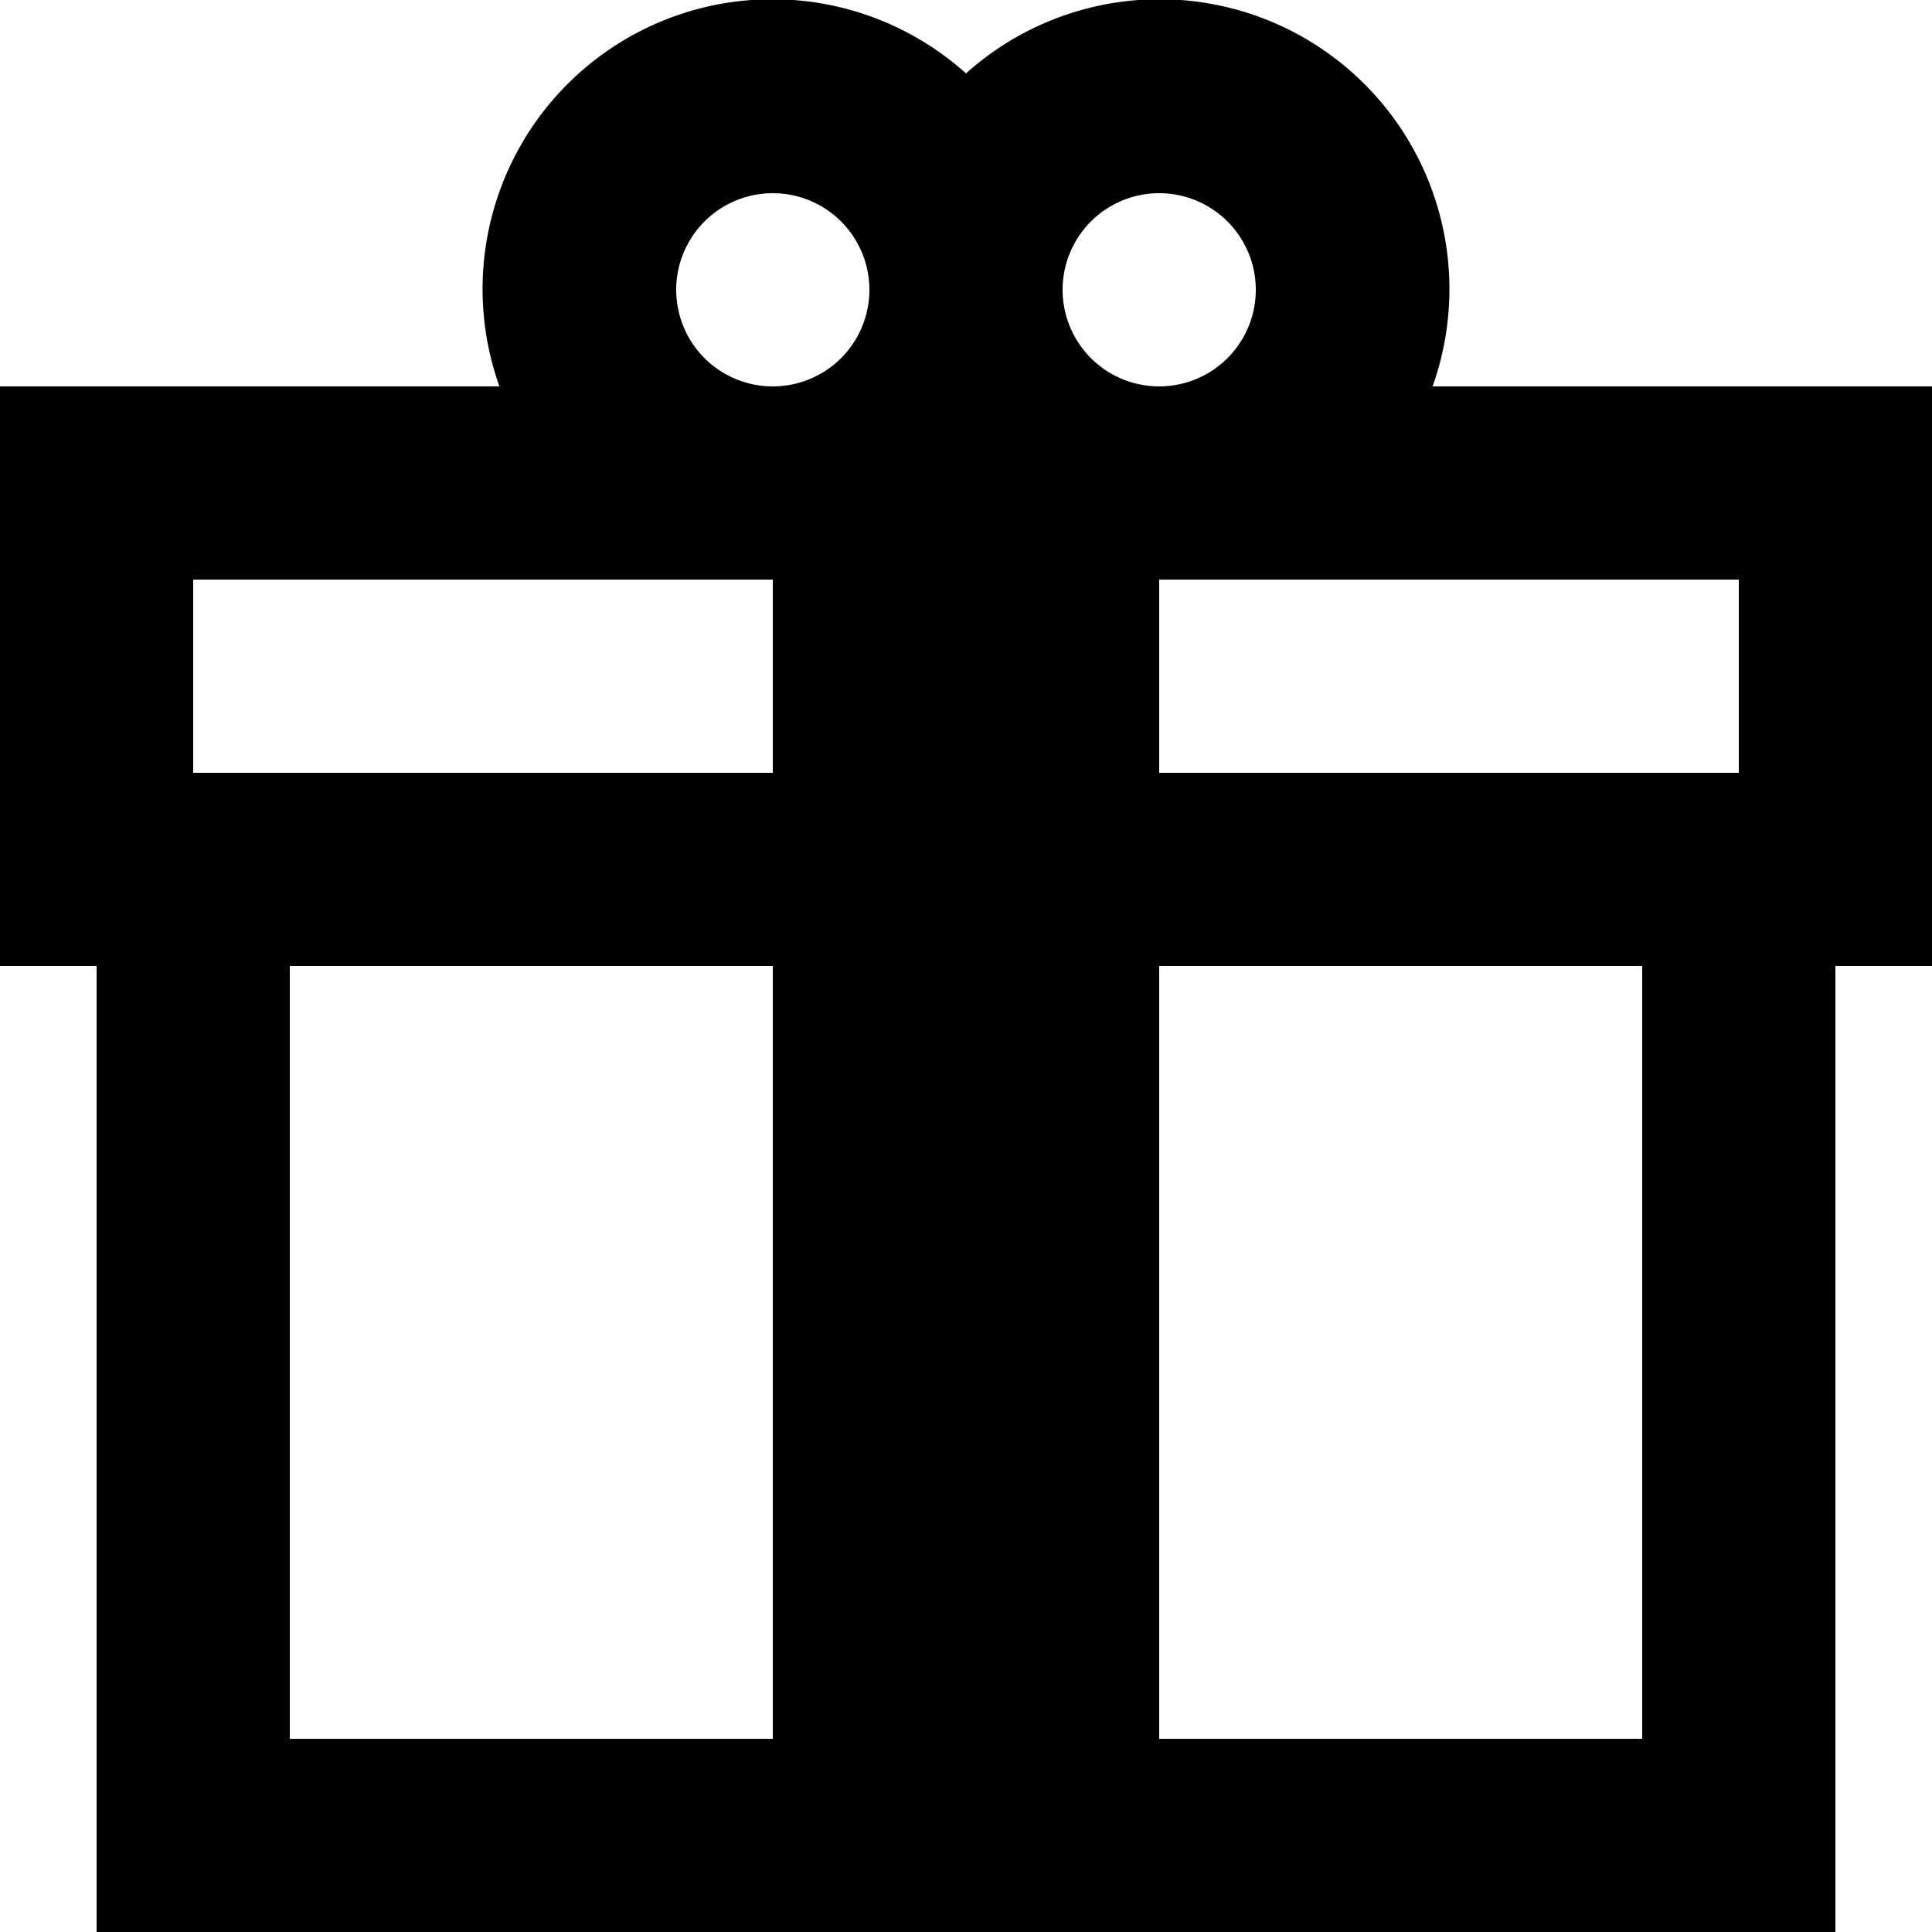 <?xml version="1.0" encoding="utf-8"?><!-- Uploaded to: SVG Repo, www.svgrepo.com, Generator: SVG Repo Mixer Tools -->
<svg fill="#000000" width="800px" height="800px" viewBox="0 0 20 20" xmlns="http://www.w3.org/2000/svg"><path d="M14.83 4H20v6h-1v10H1V10H0V4h5.17A3 3 0 0 1 10 .76 3 3 0 0 1 14.83 4zM8 10H3v8h5v-8zm4 0v8h5v-8h-5zM8 6H2v2h6V6zm4 0v2h6V6h-6zM8 4a1 1 0 1 0 0-2 1 1 0 0 0 0 2zm4 0a1 1 0 1 0 0-2 1 1 0 0 0 0 2z"/></svg>